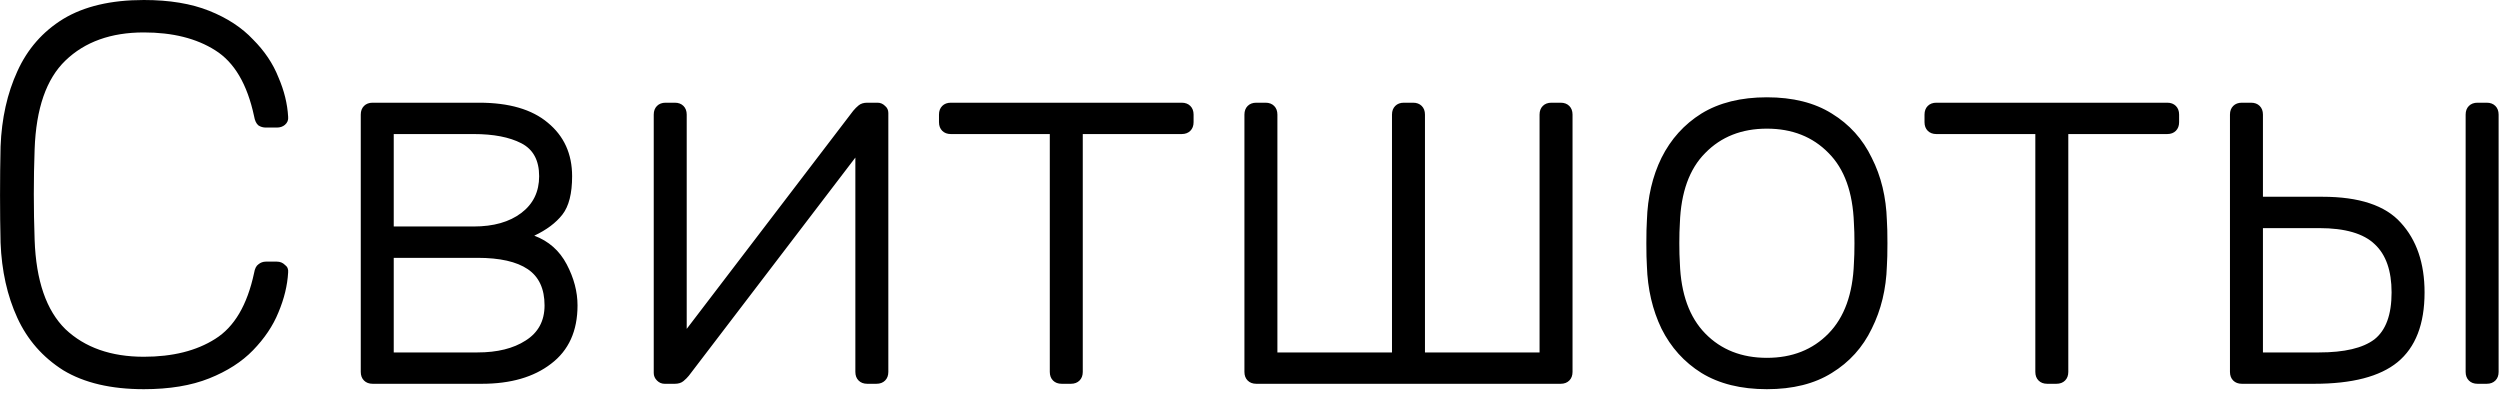 <?xml version="1.0" encoding="UTF-8"?> <svg xmlns="http://www.w3.org/2000/svg" width="222" height="35" viewBox="0 0 222 35" fill="none"><path d="M12.771 34.56C9.859 34.56 7.475 34 5.619 32.88C3.795 31.728 2.435 30.176 1.539 28.224C0.643 26.272 0.147 24.048 0.051 21.552C0.019 20.24 0.003 18.832 0.003 17.328C0.003 15.824 0.019 14.384 0.051 13.008C0.147 10.512 0.643 8.288 1.539 6.336C2.435 4.352 3.795 2.8 5.619 1.68C7.475 0.56 9.859 7.62939e-05 12.771 7.62939e-05C15.043 7.62939e-05 16.979 0.32 18.579 0.96C20.179 1.6 21.475 2.448 22.467 3.504C23.491 4.528 24.243 5.648 24.723 6.864C25.235 8.048 25.523 9.216 25.587 10.368C25.619 10.656 25.523 10.896 25.299 11.088C25.107 11.248 24.867 11.328 24.579 11.328H23.619C23.363 11.328 23.139 11.264 22.947 11.136C22.755 10.976 22.627 10.704 22.563 10.32C21.955 7.472 20.803 5.52 19.107 4.464C17.443 3.408 15.331 2.88 12.771 2.88C9.859 2.88 7.539 3.712 5.811 5.376C4.115 7.008 3.203 9.632 3.075 13.248C2.979 15.872 2.979 18.56 3.075 21.312C3.203 24.928 4.115 27.568 5.811 29.232C7.539 30.864 9.859 31.68 12.771 31.68C15.331 31.68 17.443 31.152 19.107 30.096C20.803 29.04 21.955 27.088 22.563 24.24C22.627 23.856 22.755 23.6 22.947 23.472C23.139 23.312 23.363 23.232 23.619 23.232H24.579C24.867 23.232 25.107 23.328 25.299 23.52C25.523 23.68 25.619 23.904 25.587 24.192C25.523 25.344 25.235 26.528 24.723 27.744C24.243 28.928 23.491 30.048 22.467 31.104C21.475 32.128 20.179 32.96 18.579 33.6C16.979 34.24 15.043 34.56 12.771 34.56ZM33.092 34.08C32.772 34.08 32.516 33.984 32.324 33.792C32.132 33.6 32.036 33.344 32.036 33.024V10.176C32.036 9.856 32.132 9.6 32.324 9.408C32.516 9.216 32.772 9.12 33.092 9.12H42.548C45.204 9.12 47.236 9.712 48.644 10.896C50.084 12.08 50.804 13.664 50.804 15.648C50.804 17.184 50.516 18.32 49.94 19.056C49.364 19.792 48.532 20.416 47.444 20.928C48.724 21.408 49.684 22.256 50.324 23.472C50.964 24.688 51.284 25.904 51.284 27.12C51.284 29.392 50.5 31.12 48.932 32.304C47.396 33.488 45.348 34.08 42.788 34.08H33.092ZM34.964 31.296H42.404C44.164 31.296 45.588 30.944 46.676 30.24C47.796 29.536 48.356 28.496 48.356 27.12C48.356 25.648 47.86 24.576 46.868 23.904C45.876 23.232 44.388 22.896 42.404 22.896H34.964V31.296ZM34.964 20.112H42.068C43.828 20.112 45.236 19.712 46.292 18.912C47.348 18.112 47.876 17.024 47.876 15.648C47.876 14.24 47.348 13.264 46.292 12.72C45.236 12.176 43.828 11.904 42.068 11.904H34.964V20.112ZM59.012 34.08C58.756 34.08 58.532 33.984 58.34 33.792C58.148 33.6 58.052 33.376 58.052 33.12V10.176C58.052 9.856 58.148 9.6 58.34 9.408C58.532 9.216 58.788 9.12 59.108 9.12H59.924C60.244 9.12 60.5 9.216 60.692 9.408C60.884 9.6 60.98 9.856 60.98 10.176V31.728L60.116 30.336L75.764 9.84C75.924 9.648 76.084 9.488 76.244 9.36C76.436 9.2 76.692 9.12 77.012 9.12H77.924C78.18 9.12 78.404 9.216 78.596 9.408C78.788 9.568 78.884 9.776 78.884 10.032V33.024C78.884 33.344 78.788 33.6 78.596 33.792C78.404 33.984 78.148 34.08 77.828 34.08H77.012C76.692 34.08 76.436 33.984 76.244 33.792C76.052 33.6 75.956 33.344 75.956 33.024V12.912L76.964 12.672L61.172 33.36C61.044 33.52 60.884 33.68 60.692 33.84C60.5 34 60.244 34.08 59.924 34.08H59.012ZM94.278 34.08C93.958 34.08 93.702 33.984 93.51 33.792C93.318 33.6 93.222 33.344 93.222 33.024V11.904H84.438C84.118 11.904 83.862 11.808 83.67 11.616C83.478 11.424 83.382 11.168 83.382 10.848V10.176C83.382 9.856 83.478 9.6 83.67 9.408C83.862 9.216 84.118 9.12 84.438 9.12H104.934C105.254 9.12 105.51 9.216 105.702 9.408C105.894 9.6 105.99 9.856 105.99 10.176V10.848C105.99 11.168 105.894 11.424 105.702 11.616C105.51 11.808 105.254 11.904 104.934 11.904H96.15V33.024C96.15 33.344 96.054 33.6 95.862 33.792C95.67 33.984 95.414 34.08 95.094 34.08H94.278ZM111.561 34.08C111.241 34.08 110.985 33.984 110.793 33.792C110.601 33.6 110.505 33.344 110.505 33.024V10.176C110.505 9.856 110.601 9.6 110.793 9.408C110.985 9.216 111.241 9.12 111.561 9.12H112.377C112.697 9.12 112.953 9.216 113.145 9.408C113.337 9.6 113.433 9.856 113.433 10.176V31.296H123.609V10.176C123.609 9.856 123.705 9.6 123.897 9.408C124.089 9.216 124.345 9.12 124.665 9.12H125.481C125.801 9.12 126.057 9.216 126.249 9.408C126.441 9.6 126.537 9.856 126.537 10.176V31.296H136.713V10.176C136.713 9.856 136.809 9.6 137.001 9.408C137.193 9.216 137.449 9.12 137.769 9.12H138.585C138.905 9.12 139.161 9.216 139.353 9.408C139.545 9.6 139.641 9.856 139.641 10.176V33.024C139.641 33.344 139.545 33.6 139.353 33.792C139.161 33.984 138.905 34.08 138.585 34.08H111.561ZM156.9 34.56C154.596 34.56 152.66 34.08 151.092 33.12C149.556 32.16 148.372 30.848 147.54 29.184C146.74 27.52 146.308 25.664 146.244 23.616C146.212 23.136 146.196 22.464 146.196 21.6C146.196 20.736 146.212 20.064 146.244 19.584C146.308 17.504 146.74 15.648 147.54 14.016C148.372 12.352 149.556 11.04 151.092 10.08C152.66 9.12 154.596 8.64 156.9 8.64C159.204 8.64 161.124 9.12 162.66 10.08C164.228 11.04 165.412 12.352 166.212 14.016C167.044 15.648 167.492 17.504 167.556 19.584C167.588 20.064 167.604 20.736 167.604 21.6C167.604 22.464 167.588 23.136 167.556 23.616C167.492 25.664 167.044 27.52 166.212 29.184C165.412 30.848 164.228 32.16 162.66 33.12C161.124 34.08 159.204 34.56 156.9 34.56ZM156.9 31.776C159.14 31.776 160.964 31.056 162.372 29.616C163.78 28.176 164.532 26.096 164.628 23.376C164.66 22.896 164.676 22.304 164.676 21.6C164.676 20.896 164.66 20.304 164.628 19.824C164.532 17.072 163.78 14.992 162.372 13.584C160.964 12.144 159.14 11.424 156.9 11.424C154.66 11.424 152.836 12.144 151.428 13.584C150.02 14.992 149.268 17.072 149.172 19.824C149.14 20.304 149.124 20.896 149.124 21.6C149.124 22.304 149.14 22.896 149.172 23.376C149.268 26.096 150.02 28.176 151.428 29.616C152.836 31.056 154.66 31.776 156.9 31.776ZM181.793 34.08C181.473 34.08 181.217 33.984 181.025 33.792C180.833 33.6 180.737 33.344 180.737 33.024V11.904H171.953C171.633 11.904 171.377 11.808 171.185 11.616C170.993 11.424 170.897 11.168 170.897 10.848V10.176C170.897 9.856 170.993 9.6 171.185 9.408C171.377 9.216 171.633 9.12 171.953 9.12H192.449C192.769 9.12 193.025 9.216 193.217 9.408C193.409 9.6 193.505 9.856 193.505 10.176V10.848C193.505 11.168 193.409 11.424 193.217 11.616C193.025 11.808 192.769 11.904 192.449 11.904H183.665V33.024C183.665 33.344 183.569 33.6 183.377 33.792C183.185 33.984 182.929 34.08 182.609 34.08H181.793ZM199.077 34.08C198.757 34.08 198.501 33.984 198.309 33.792C198.117 33.6 198.021 33.344 198.021 33.024V10.176C198.021 9.856 198.117 9.6 198.309 9.408C198.501 9.216 198.757 9.12 199.077 9.12H199.893C200.213 9.12 200.469 9.216 200.661 9.408C200.853 9.6 200.949 9.856 200.949 10.176V17.472H206.229C209.493 17.472 211.813 18.24 213.189 19.776C214.597 21.312 215.301 23.376 215.301 25.968C215.301 28.784 214.501 30.848 212.901 32.16C211.333 33.44 208.869 34.08 205.509 34.08H199.077ZM200.949 31.296H205.941C208.181 31.296 209.813 30.912 210.837 30.144C211.861 29.344 212.373 27.952 212.373 25.968C212.373 24.048 211.877 22.624 210.885 21.696C209.893 20.736 208.245 20.256 205.941 20.256H200.949V31.296ZM220.005 34.08C219.685 34.08 219.429 33.984 219.237 33.792C219.045 33.6 218.949 33.344 218.949 33.024V10.176C218.949 9.856 219.045 9.6 219.237 9.408C219.429 9.216 219.685 9.12 220.005 9.12H220.821C221.141 9.12 221.397 9.216 221.589 9.408C221.781 9.6 221.877 9.856 221.877 10.176V33.024C221.877 33.344 221.781 33.6 221.589 33.792C221.397 33.984 221.141 34.08 220.821 34.08H220.005Z" fill="black"></path></svg> 